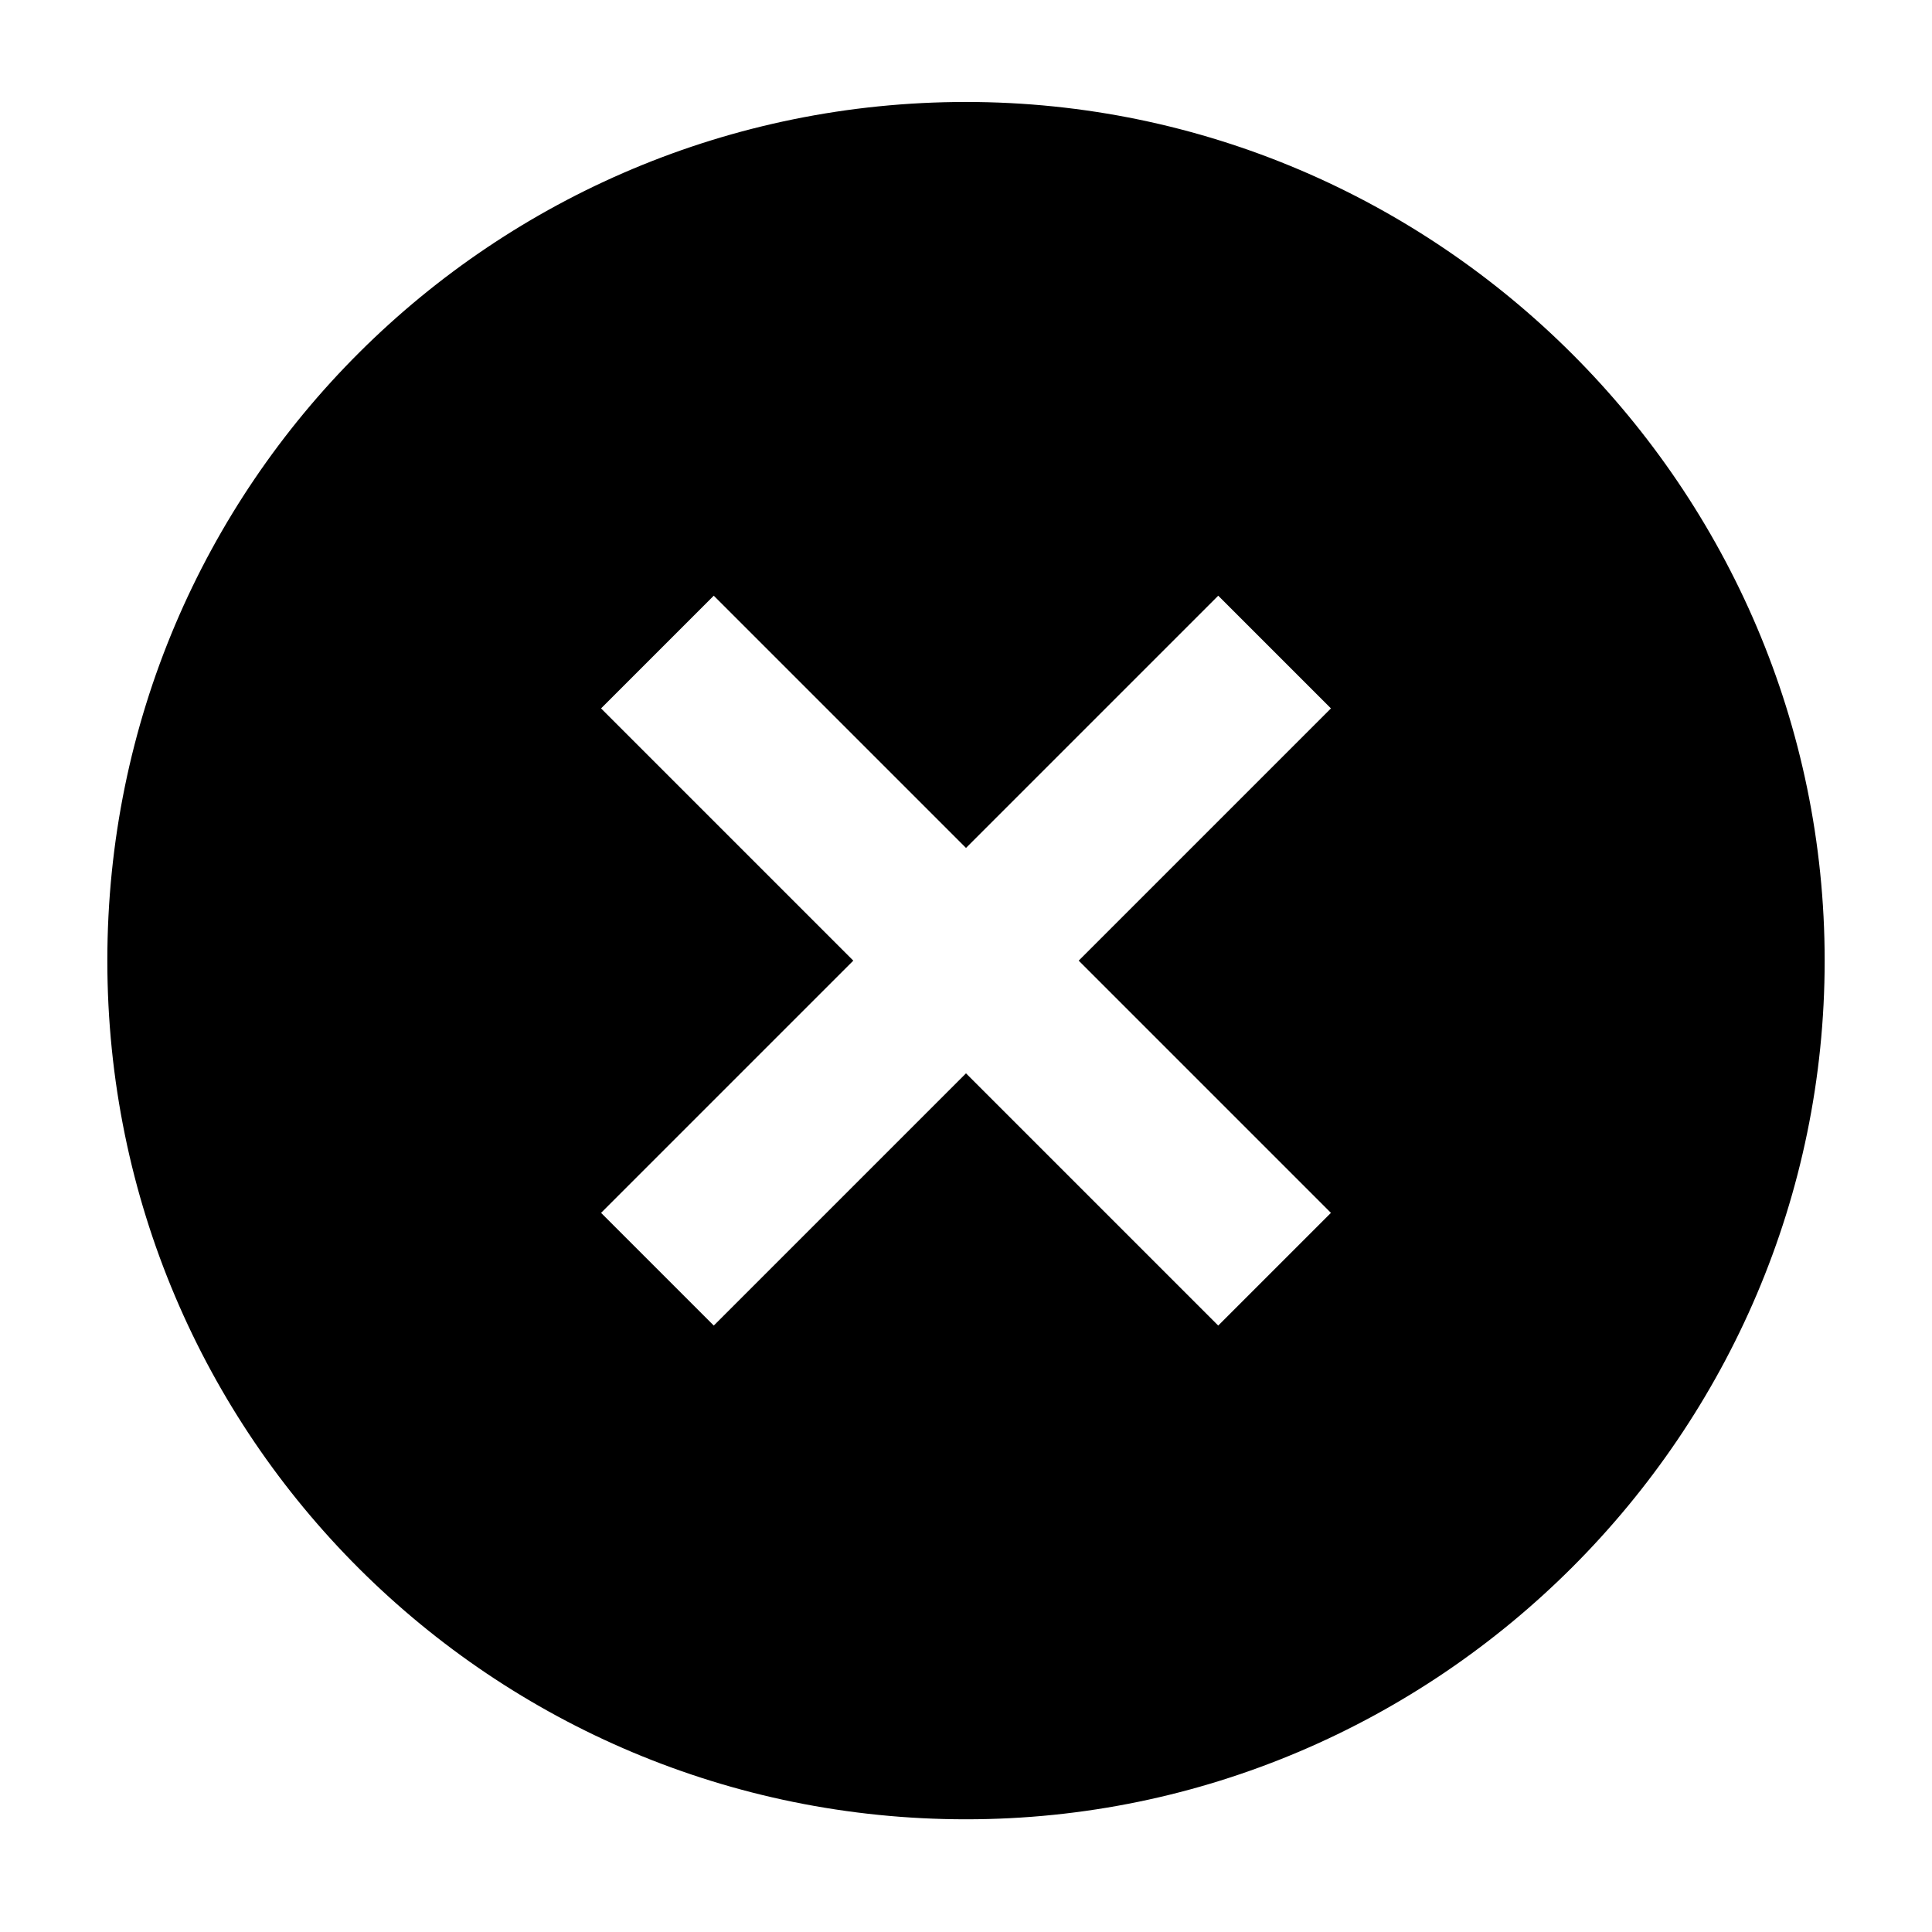 <?xml version="1.0" encoding="utf-8"?>
<!-- Generated by IcoMoon.io -->
<!DOCTYPE svg PUBLIC "-//W3C//DTD SVG 1.1//EN" "http://www.w3.org/Graphics/SVG/1.1/DTD/svg11.dtd">
<svg version="1.1" xmlns="http://www.w3.org/2000/svg" xmlns:xlink="http://www.w3.org/1999/xlink" width="1024" height="1024" viewBox="0 0 1024 1024">
<g id="icomoon-ignore">
</g>
<path d="M512 54.044c-250.311 0-455.111 201.956-455.111 455.111s204.8 455.111 455.111 455.111 455.111-204.8 455.111-455.111-204.8-455.111-455.111-455.111zM705.422 642.844l-59.733 59.733-133.689-133.689-133.689 133.689-59.733-59.733 133.689-133.689-133.689-133.689 59.733-59.733 133.689 133.689 133.689-133.689 59.733 59.733-133.689 133.689 133.689 133.689z"></path>
</svg>
